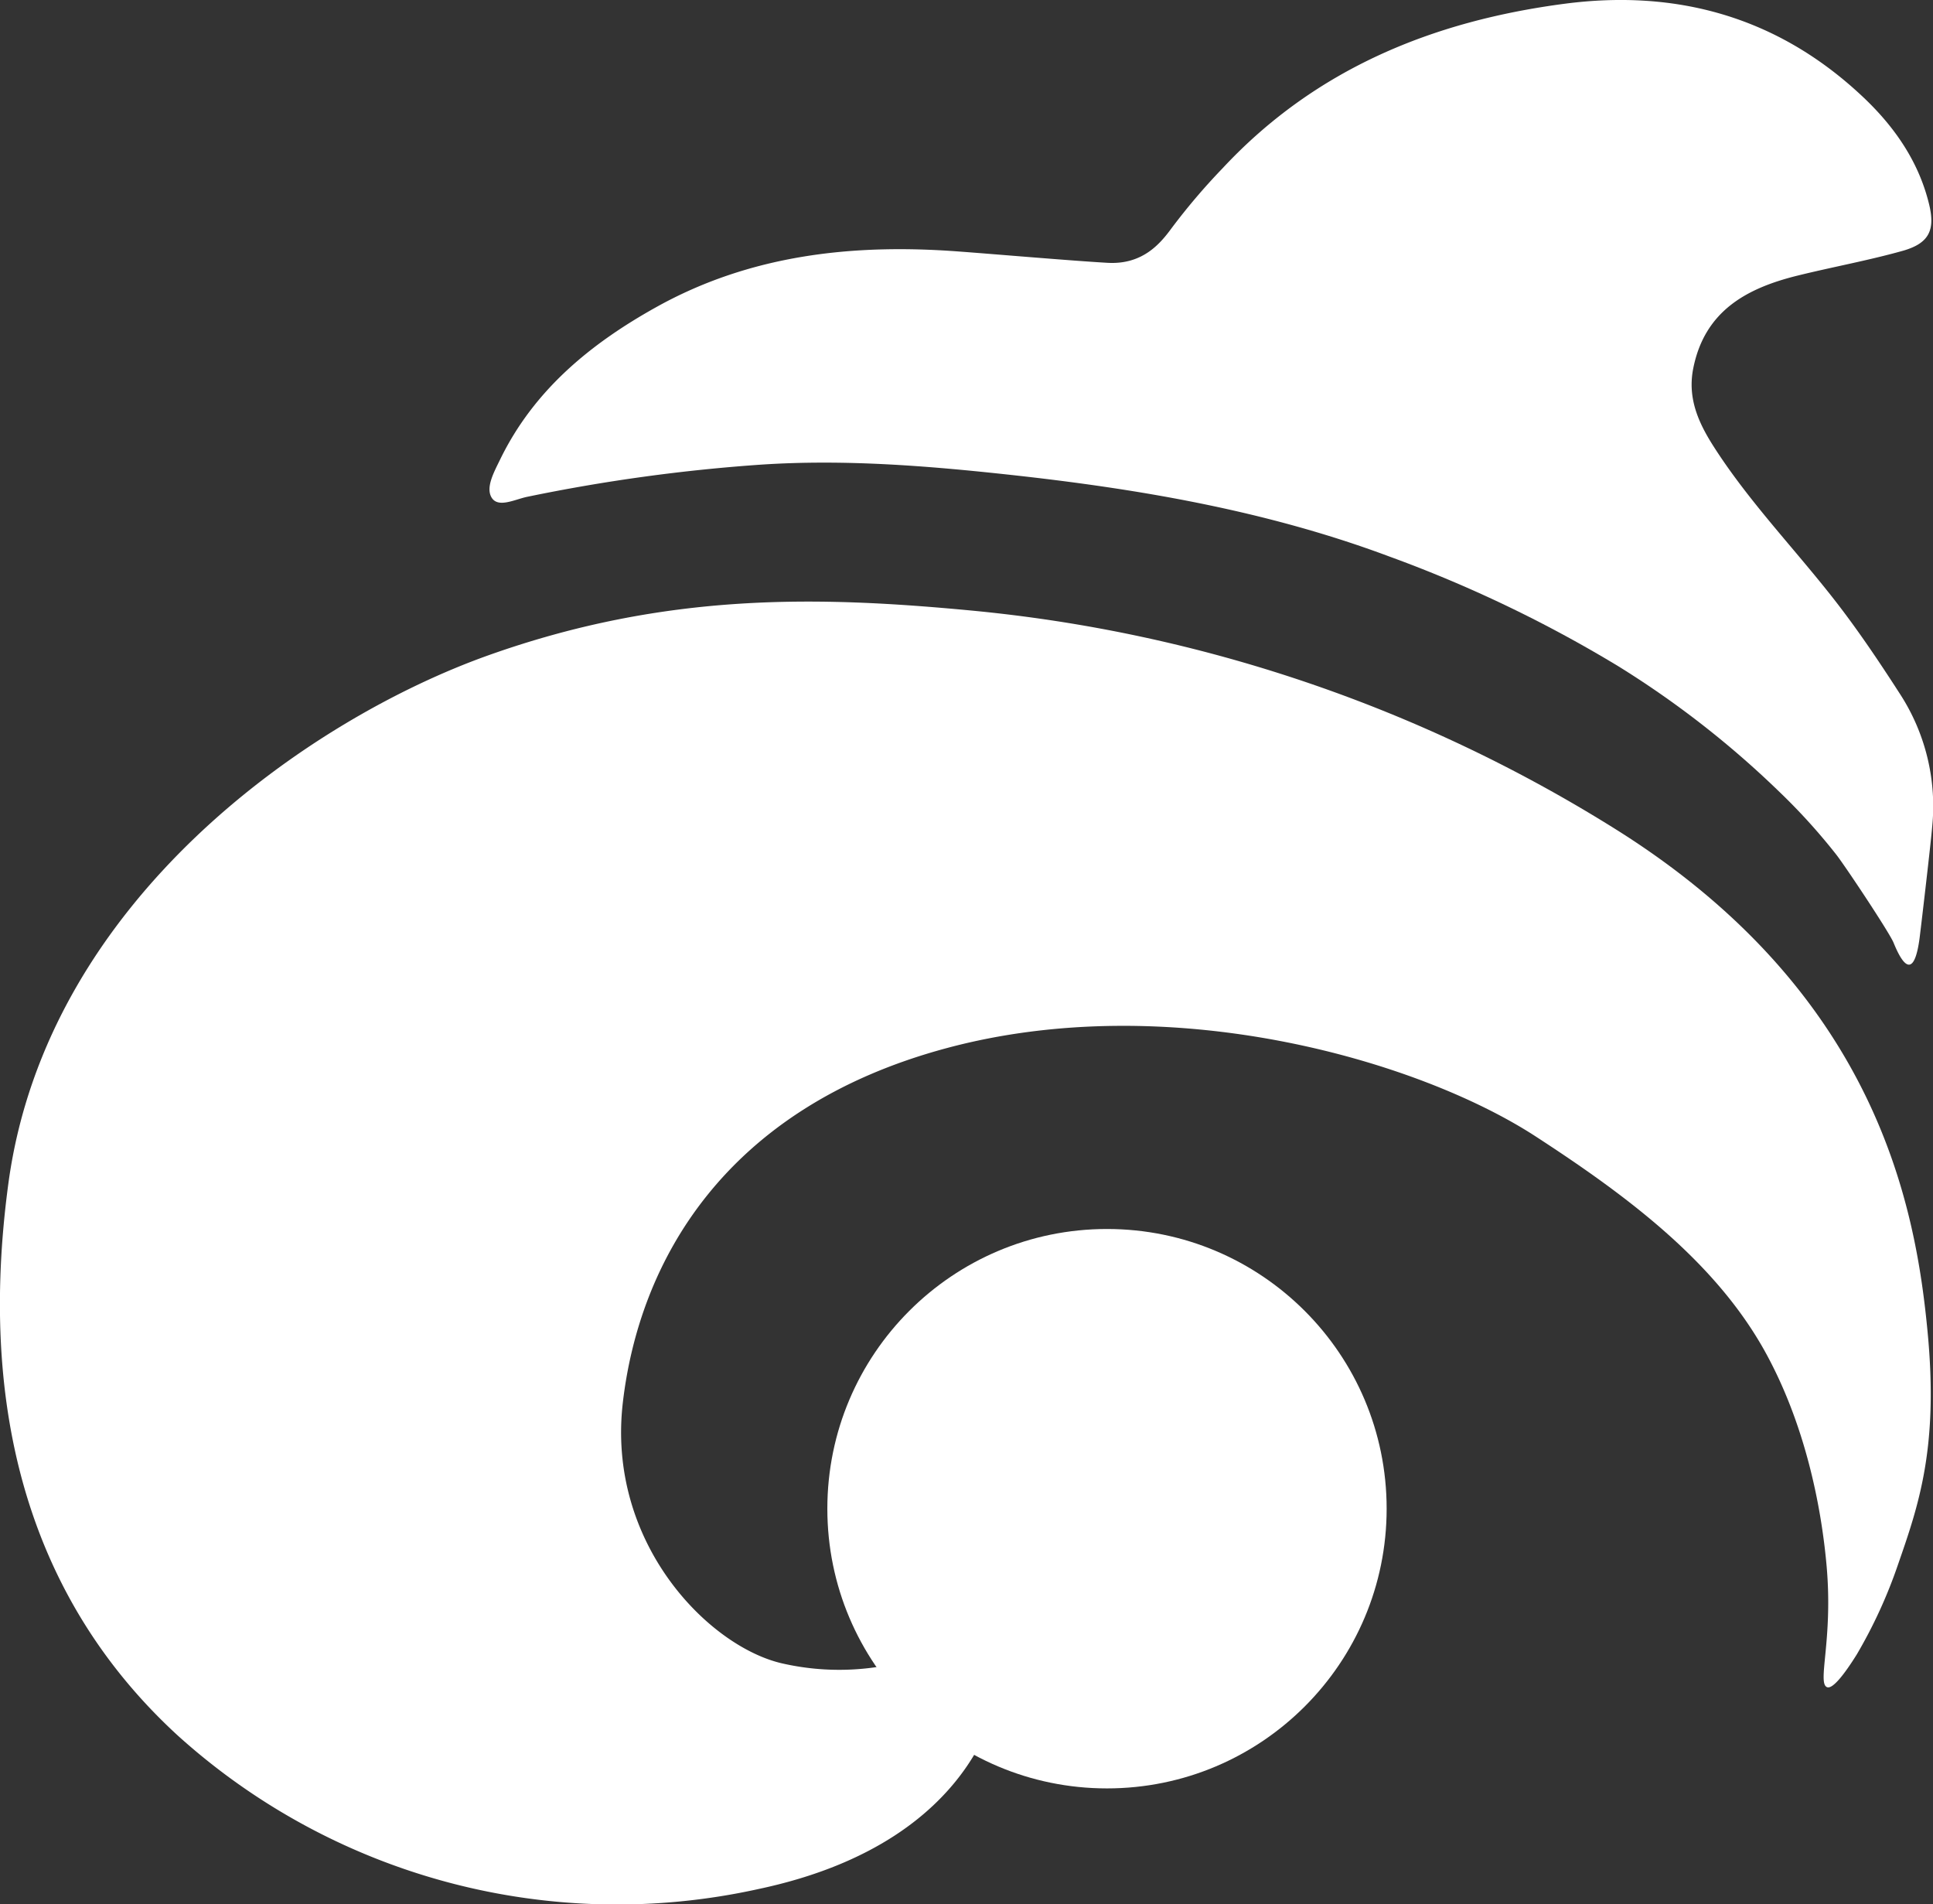<svg xmlns="http://www.w3.org/2000/svg" viewBox="0 0 259.9 256"><rect x="0" y="0" width="259.9" height="256" fill="#333333" stroke="none"/><defs><style>.cls-1{fill:#fff;}</style></defs><g id="Livello_2" data-name="Livello 2"><g id="SVF_Export" data-name="SVF Export"><path class="cls-1" d="M259.78,111.24a27.71,27.71,0,0,0-4.35-18c-2.79-4.33-5.65-8.59-8.82-12.65-5.35-6.85-11.42-13.12-16.14-20.47-2.07-3.22-3.62-6.56-2.8-10.63C229.24,41.68,235,38.67,241.89,37c4.65-1.14,9.38-2,14-3.3,3.46-1,4.33-2.75,3.49-6.22-1.45-6-4.93-10.82-9.36-14.88C238.78,2.23,225.36-1.45,210.4.5c-17.72,2.32-33.53,8.73-46,22.1a86.17,86.17,0,0,0-6.82,8c-1.51,2.06-3.87,5-8.66,4.73s-15.2-1.17-20.12-1.53c-14.16-1.05-27.92.44-40.57,7.49-8.84,4.92-16.47,11.17-21,20.51-.8,1.65-2,3.79-1.09,5.15s3.16.15,4.77-.17a234.54,234.54,0,0,1,31.56-4.33c11.11-.72,22.13.16,33.17,1.36,17.45,1.9,34.65,4.83,51.16,11a175.1,175.1,0,0,1,30.72,14.71,127.31,127.31,0,0,1,21.7,16.9,81.39,81.39,0,0,1,7.68,8.47c1.19,1.52,7.15,10.48,7.7,11.84,1.94,4.76,3,3.17,3.5-.65C258.39,123.76,259.62,113.22,259.78,111.24Z"/><path class="cls-1" d="M249.66,222.39a65.79,65.79,0,0,0,5.51-12c2.78-8,5.5-15.74,4-31.37-1.6-16.9-6.86-45.42-41.64-67.36a198.43,198.43,0,0,0-87.07-29.6c-20.37-1.92-40.8-2.49-64.71,6s-59.43,32.77-64.62,71C-3.59,194,6.81,217.64,23.92,233.32a88.12,88.12,0,0,0,78,20.63c31.39-6.62,32.61-28.06,32.61-28.06s-2.09-7.27-6.52-4.94a34.47,34.47,0,0,1-23,2.62c-9.89-2.38-23.44-16.26-21.27-35S97.19,149,127.23,140.91s63.44,1.58,79.25,11.86c12.22,7.94,24,16.72,30.73,28.73,5.47,9.8,7.67,20.9,8.39,29.06.87,9.91-1.3,15.68.05,16.24C246.4,227.11,248,225.05,249.66,222.39Z"/><circle class="cls-1" cx="148.84" cy="202.81" r="37.6"/></g></g></svg>